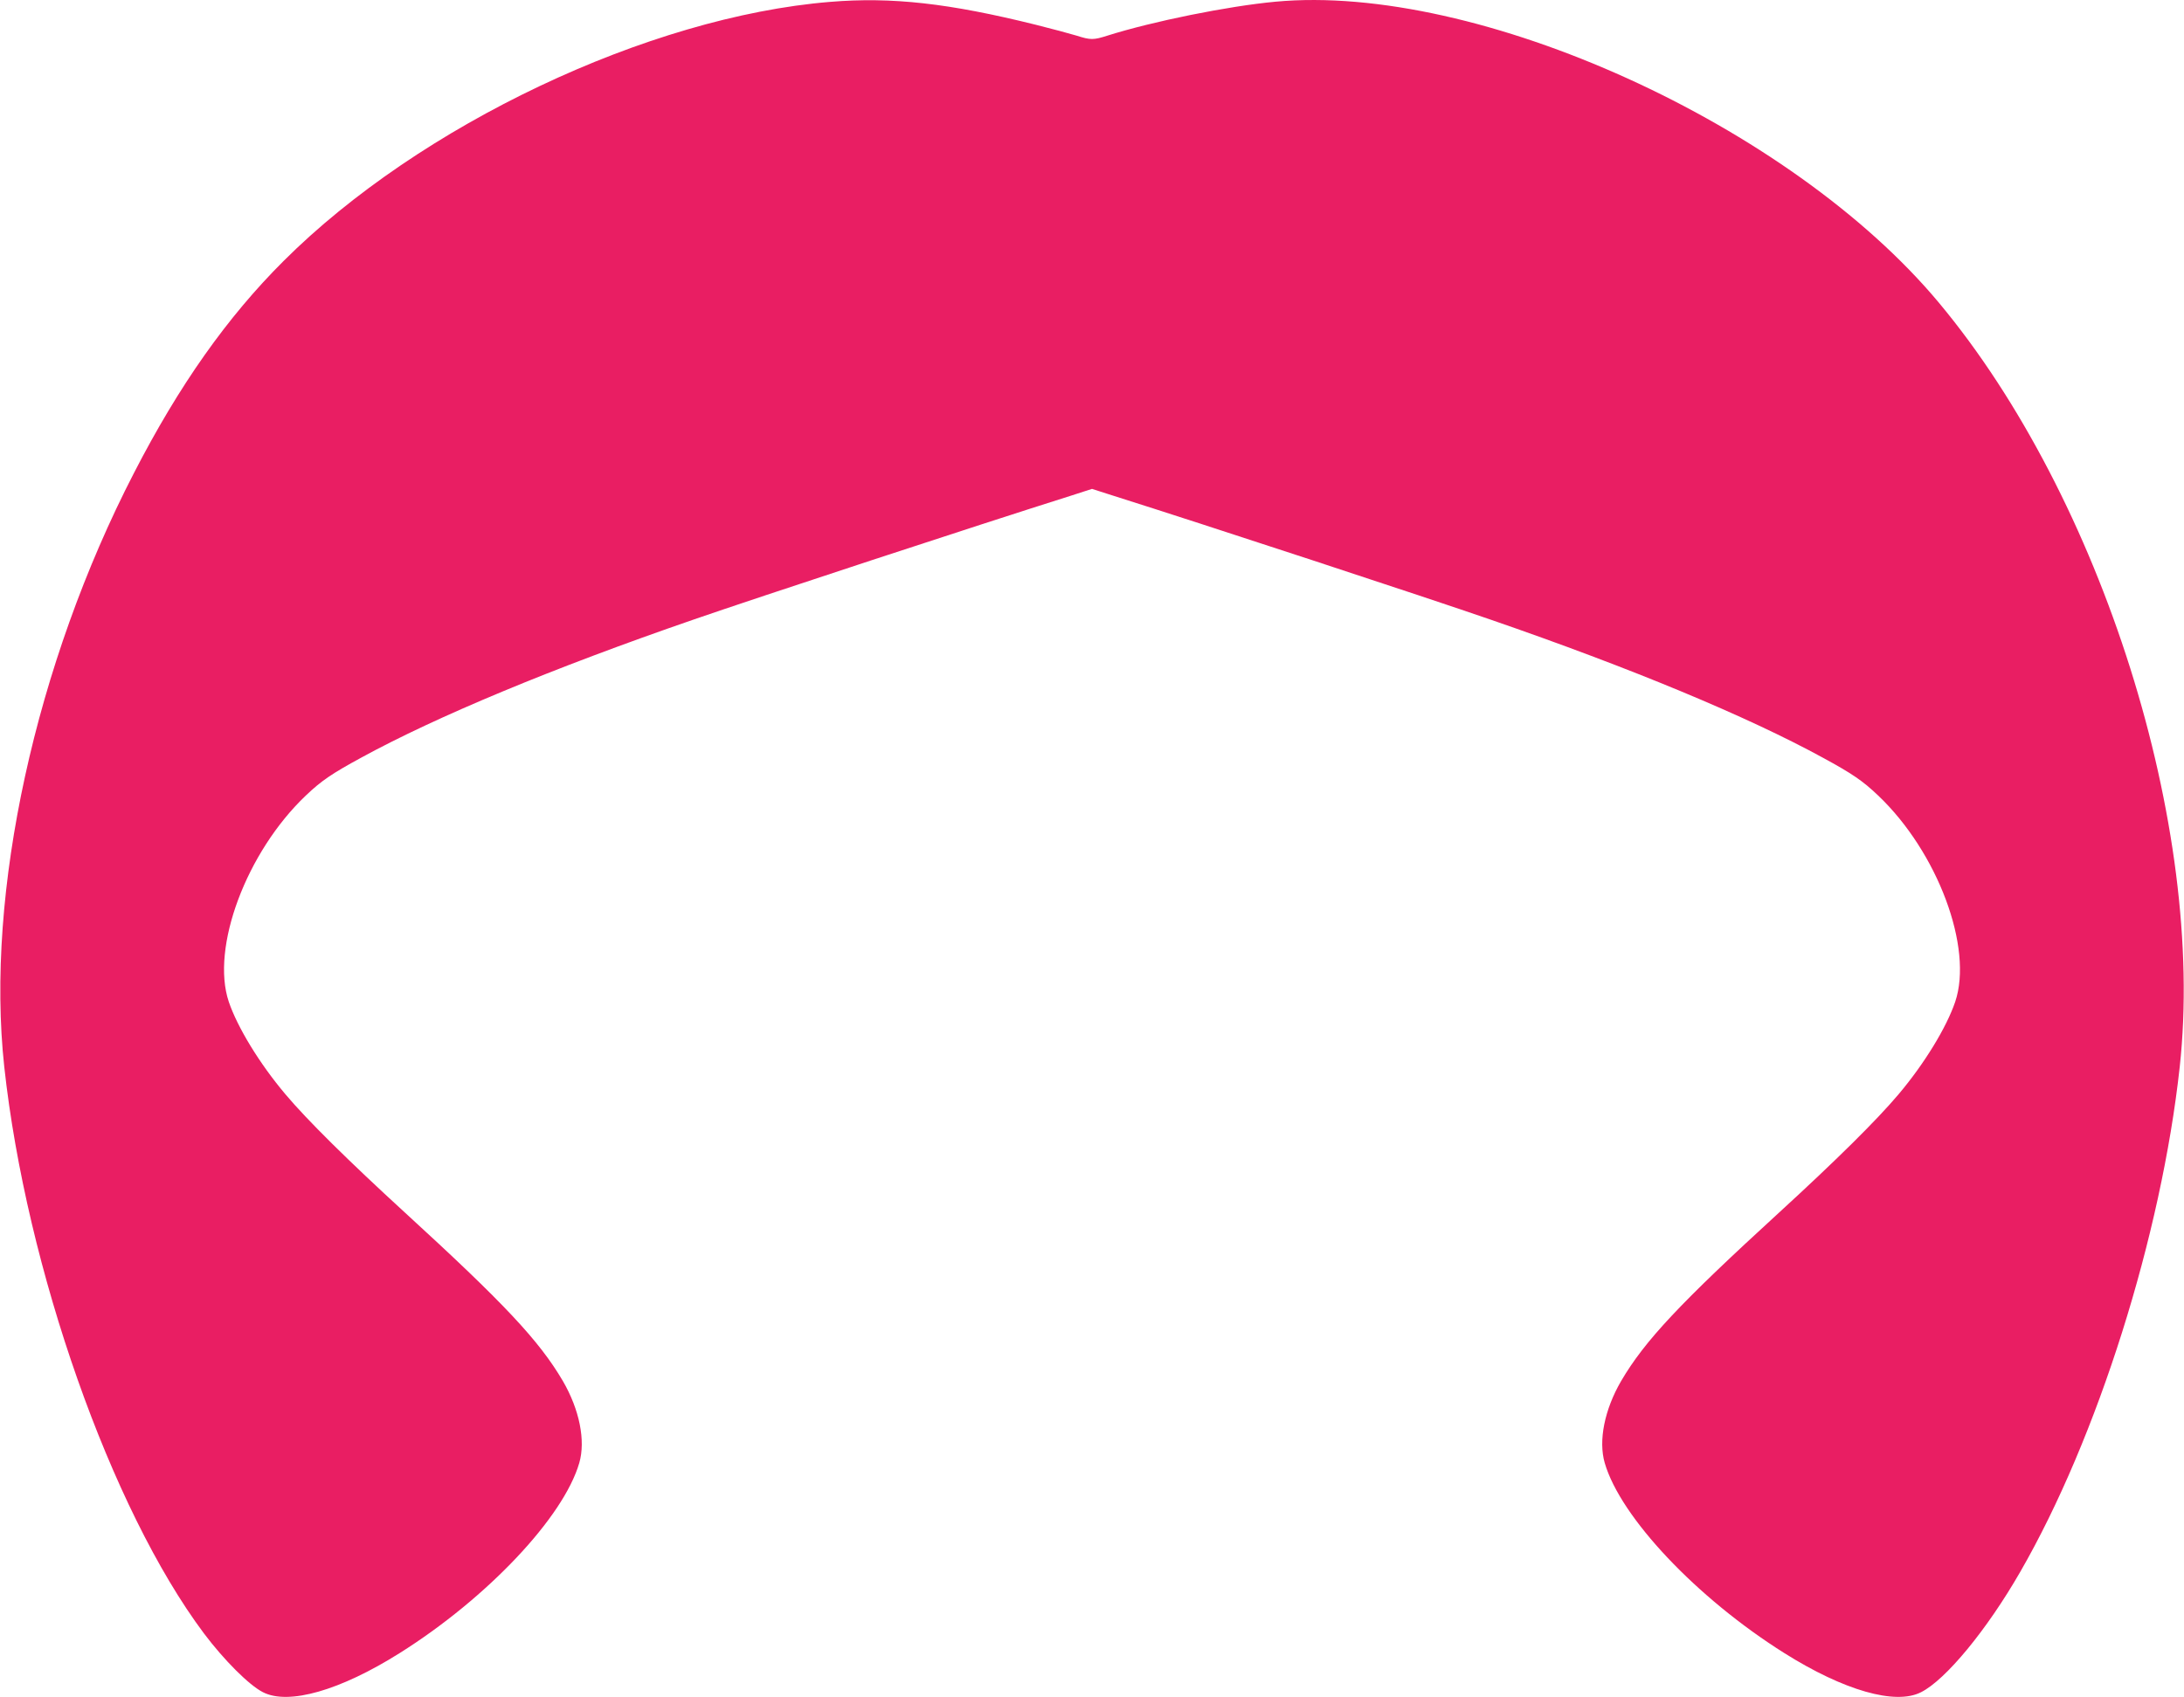 <?xml version="1.0" standalone="no"?>
<!DOCTYPE svg PUBLIC "-//W3C//DTD SVG 20010904//EN"
 "http://www.w3.org/TR/2001/REC-SVG-20010904/DTD/svg10.dtd">
<svg version="1.0" xmlns="http://www.w3.org/2000/svg"
 width="1280pt" height="995pt" viewBox="0 0 1280 995"
 preserveAspectRatio="xMidYMid meet">
<g transform="translate(0,995) scale(0.1,-0.1)"
fill="#e91e63" stroke="none">
<path d="M4865 9939 c-1065 -87 -2406 -723 -3203 -1519 -331 -330 -612 -728
-877 -1243 -578 -1120 -871 -2462 -760 -3481 129 -1183 626 -2594 1170 -3321
118 -157 265 -304 346 -345 150 -77 453 10 801 229 514 323 961 797 1053 1115
38 131 1 313 -96 480 -139 237 -344 455 -924 986 -333 305 -575 544 -702 695
-152 180 -281 392 -332 542 -107 317 103 878 451 1209 91 87 153 129 326 223
441 241 1121 524 1947 809 372 129 1678 558 2208 725 l127 41 128 -41 c529
-167 1835 -596 2207 -725 826 -285 1506 -568 1947 -809 173 -94 235 -136 326
-223 348 -331 558 -892 451 -1209 -51 -150 -180 -362 -332 -542 -127 -151
-369 -390 -702 -695 -580 -531 -785 -749 -924 -986 -97 -167 -134 -349 -96
-480 92 -318 539 -792 1053 -1115 348 -219 651 -306 801 -229 145 73 386 366
581 705 453 786 827 1971 935 2961 153 1403 -456 3335 -1412 4480 -870 1043
-2703 1875 -3888 1764 -279 -26 -719 -115 -985 -199 -81 -26 -99 -26 -180 0
-36 11 -144 40 -240 64 -507 126 -843 164 -1205 134z"/>
</g>
</svg>
